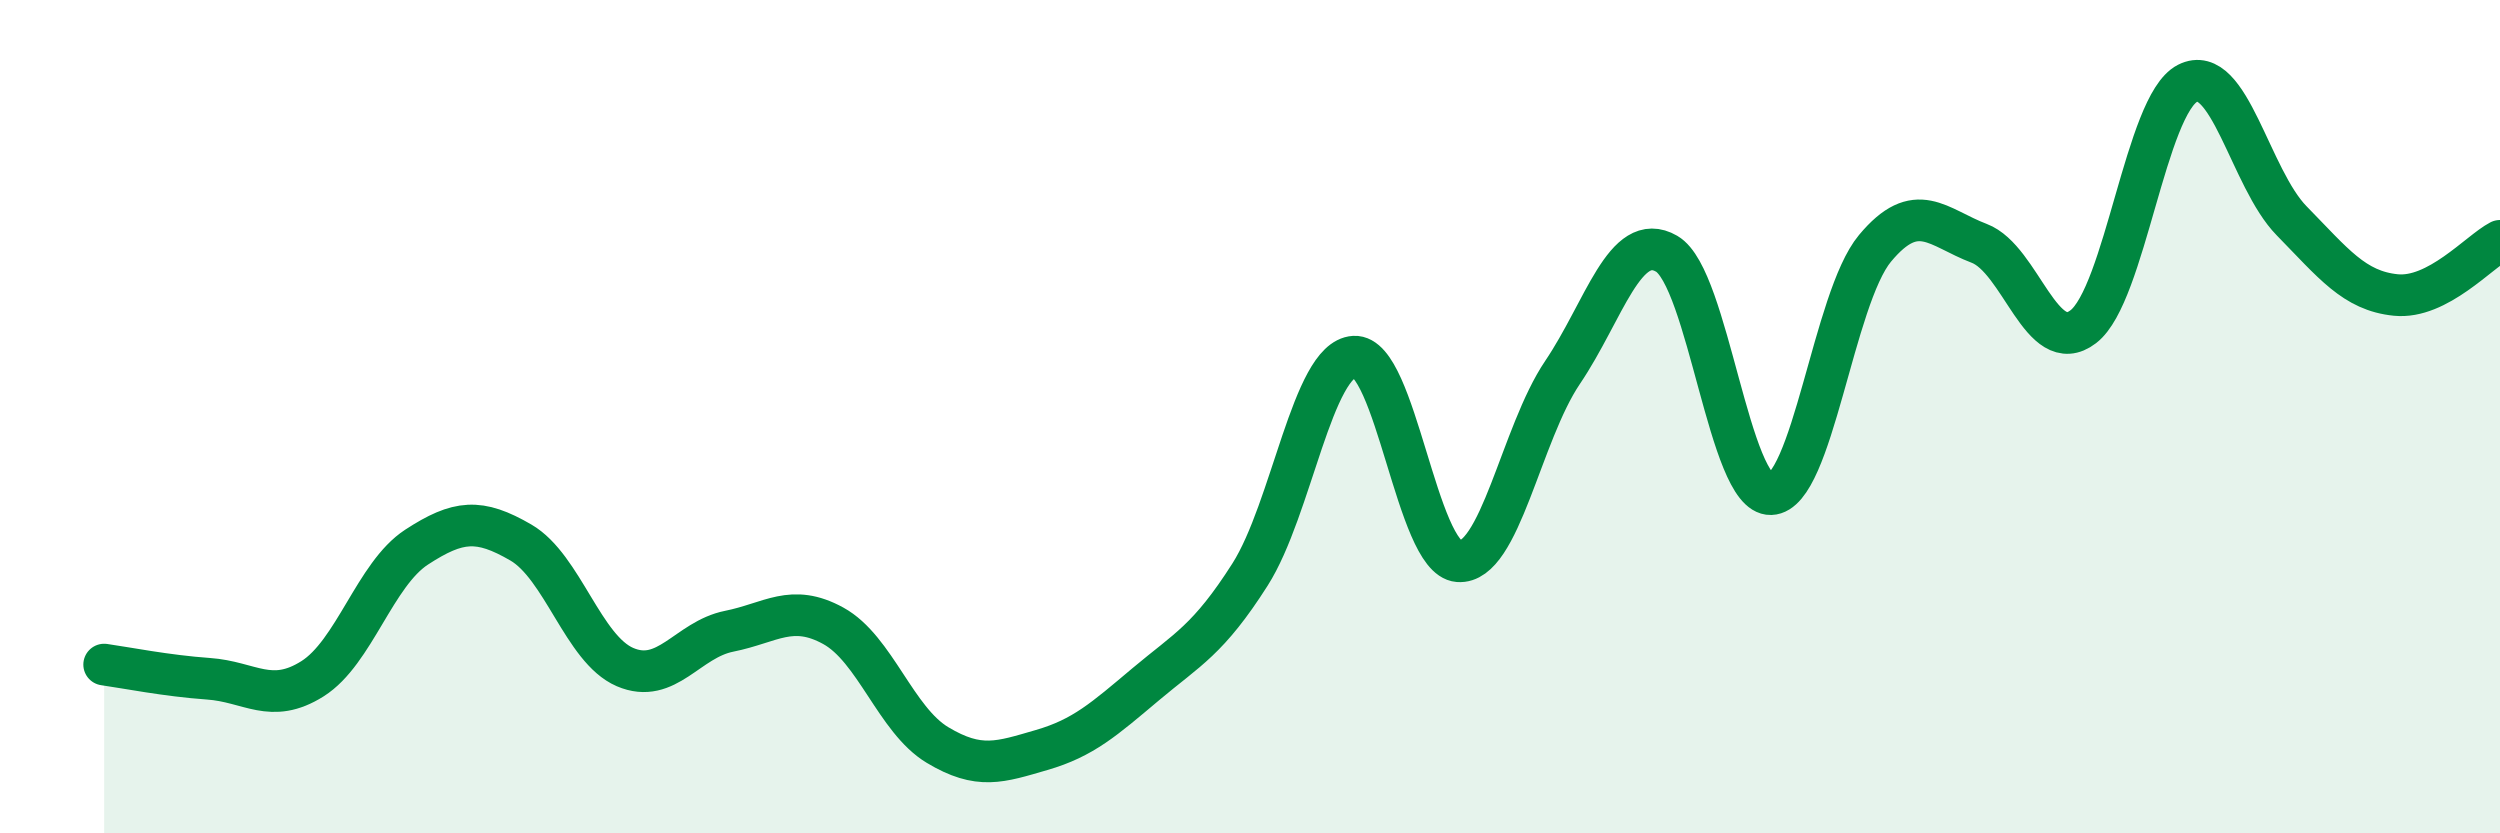 
    <svg width="60" height="20" viewBox="0 0 60 20" xmlns="http://www.w3.org/2000/svg">
      <path
        d="M 2.5,15.95 C 3,16.02 4,16.22 5,16.29 C 6,16.36 6.5,16.92 7.5,16.29 C 8.5,15.66 9,13.78 10,13.13 C 11,12.48 11.5,12.44 12.5,13.02 C 13.5,13.6 14,15.58 15,16.01 C 16,16.44 16.5,15.35 17.5,15.15 C 18.5,14.95 19,14.47 20,15.02 C 21,15.57 21.5,17.28 22.5,17.88 C 23.5,18.48 24,18.29 25,18 C 26,17.71 26.5,17.26 27.5,16.42 C 28.5,15.58 29,15.36 30,13.79 C 31,12.22 31.5,8.62 32.5,8.56 C 33.5,8.5 34,13.39 35,13.47 C 36,13.55 36.5,10.42 37.5,8.94 C 38.5,7.46 39,5.51 40,6.09 C 41,6.67 41.5,11.89 42.5,11.86 C 43.5,11.83 44,7.16 45,5.96 C 46,4.76 46.5,5.46 47.5,5.84 C 48.5,6.22 49,8.61 50,7.84 C 51,7.07 51.5,2.51 52.5,2 C 53.5,1.49 54,4.28 55,5.3 C 56,6.32 56.5,6.98 57.5,7.08 C 58.5,7.18 59.5,6.04 60,5.78L60 20L2.5 20Z"
        fill="#008740"
        opacity="0.1"
        stroke-linecap="round"
        stroke-linejoin="round"
      />
      <path
        d="M 2.5,15.95 C 3,16.02 4,16.22 5,16.29 C 6,16.36 6.5,16.92 7.5,16.29 C 8.5,15.66 9,13.78 10,13.13 C 11,12.48 11.5,12.44 12.5,13.02 C 13.5,13.6 14,15.58 15,16.01 C 16,16.44 16.5,15.35 17.5,15.15 C 18.5,14.95 19,14.47 20,15.02 C 21,15.57 21.5,17.28 22.5,17.88 C 23.5,18.48 24,18.29 25,18 C 26,17.71 26.5,17.26 27.5,16.42 C 28.5,15.58 29,15.36 30,13.79 C 31,12.22 31.5,8.62 32.5,8.56 C 33.5,8.5 34,13.39 35,13.47 C 36,13.55 36.5,10.42 37.5,8.94 C 38.5,7.46 39,5.51 40,6.09 C 41,6.67 41.5,11.89 42.5,11.86 C 43.5,11.83 44,7.16 45,5.96 C 46,4.76 46.5,5.46 47.5,5.84 C 48.5,6.22 49,8.61 50,7.84 C 51,7.07 51.5,2.51 52.5,2 C 53.5,1.49 54,4.28 55,5.3 C 56,6.32 56.5,6.98 57.5,7.08 C 58.5,7.18 59.5,6.04 60,5.78"
        stroke="#008740"
        stroke-width="1"
        fill="none"
        stroke-linecap="round"
        stroke-linejoin="round"
      />
    </svg>
  